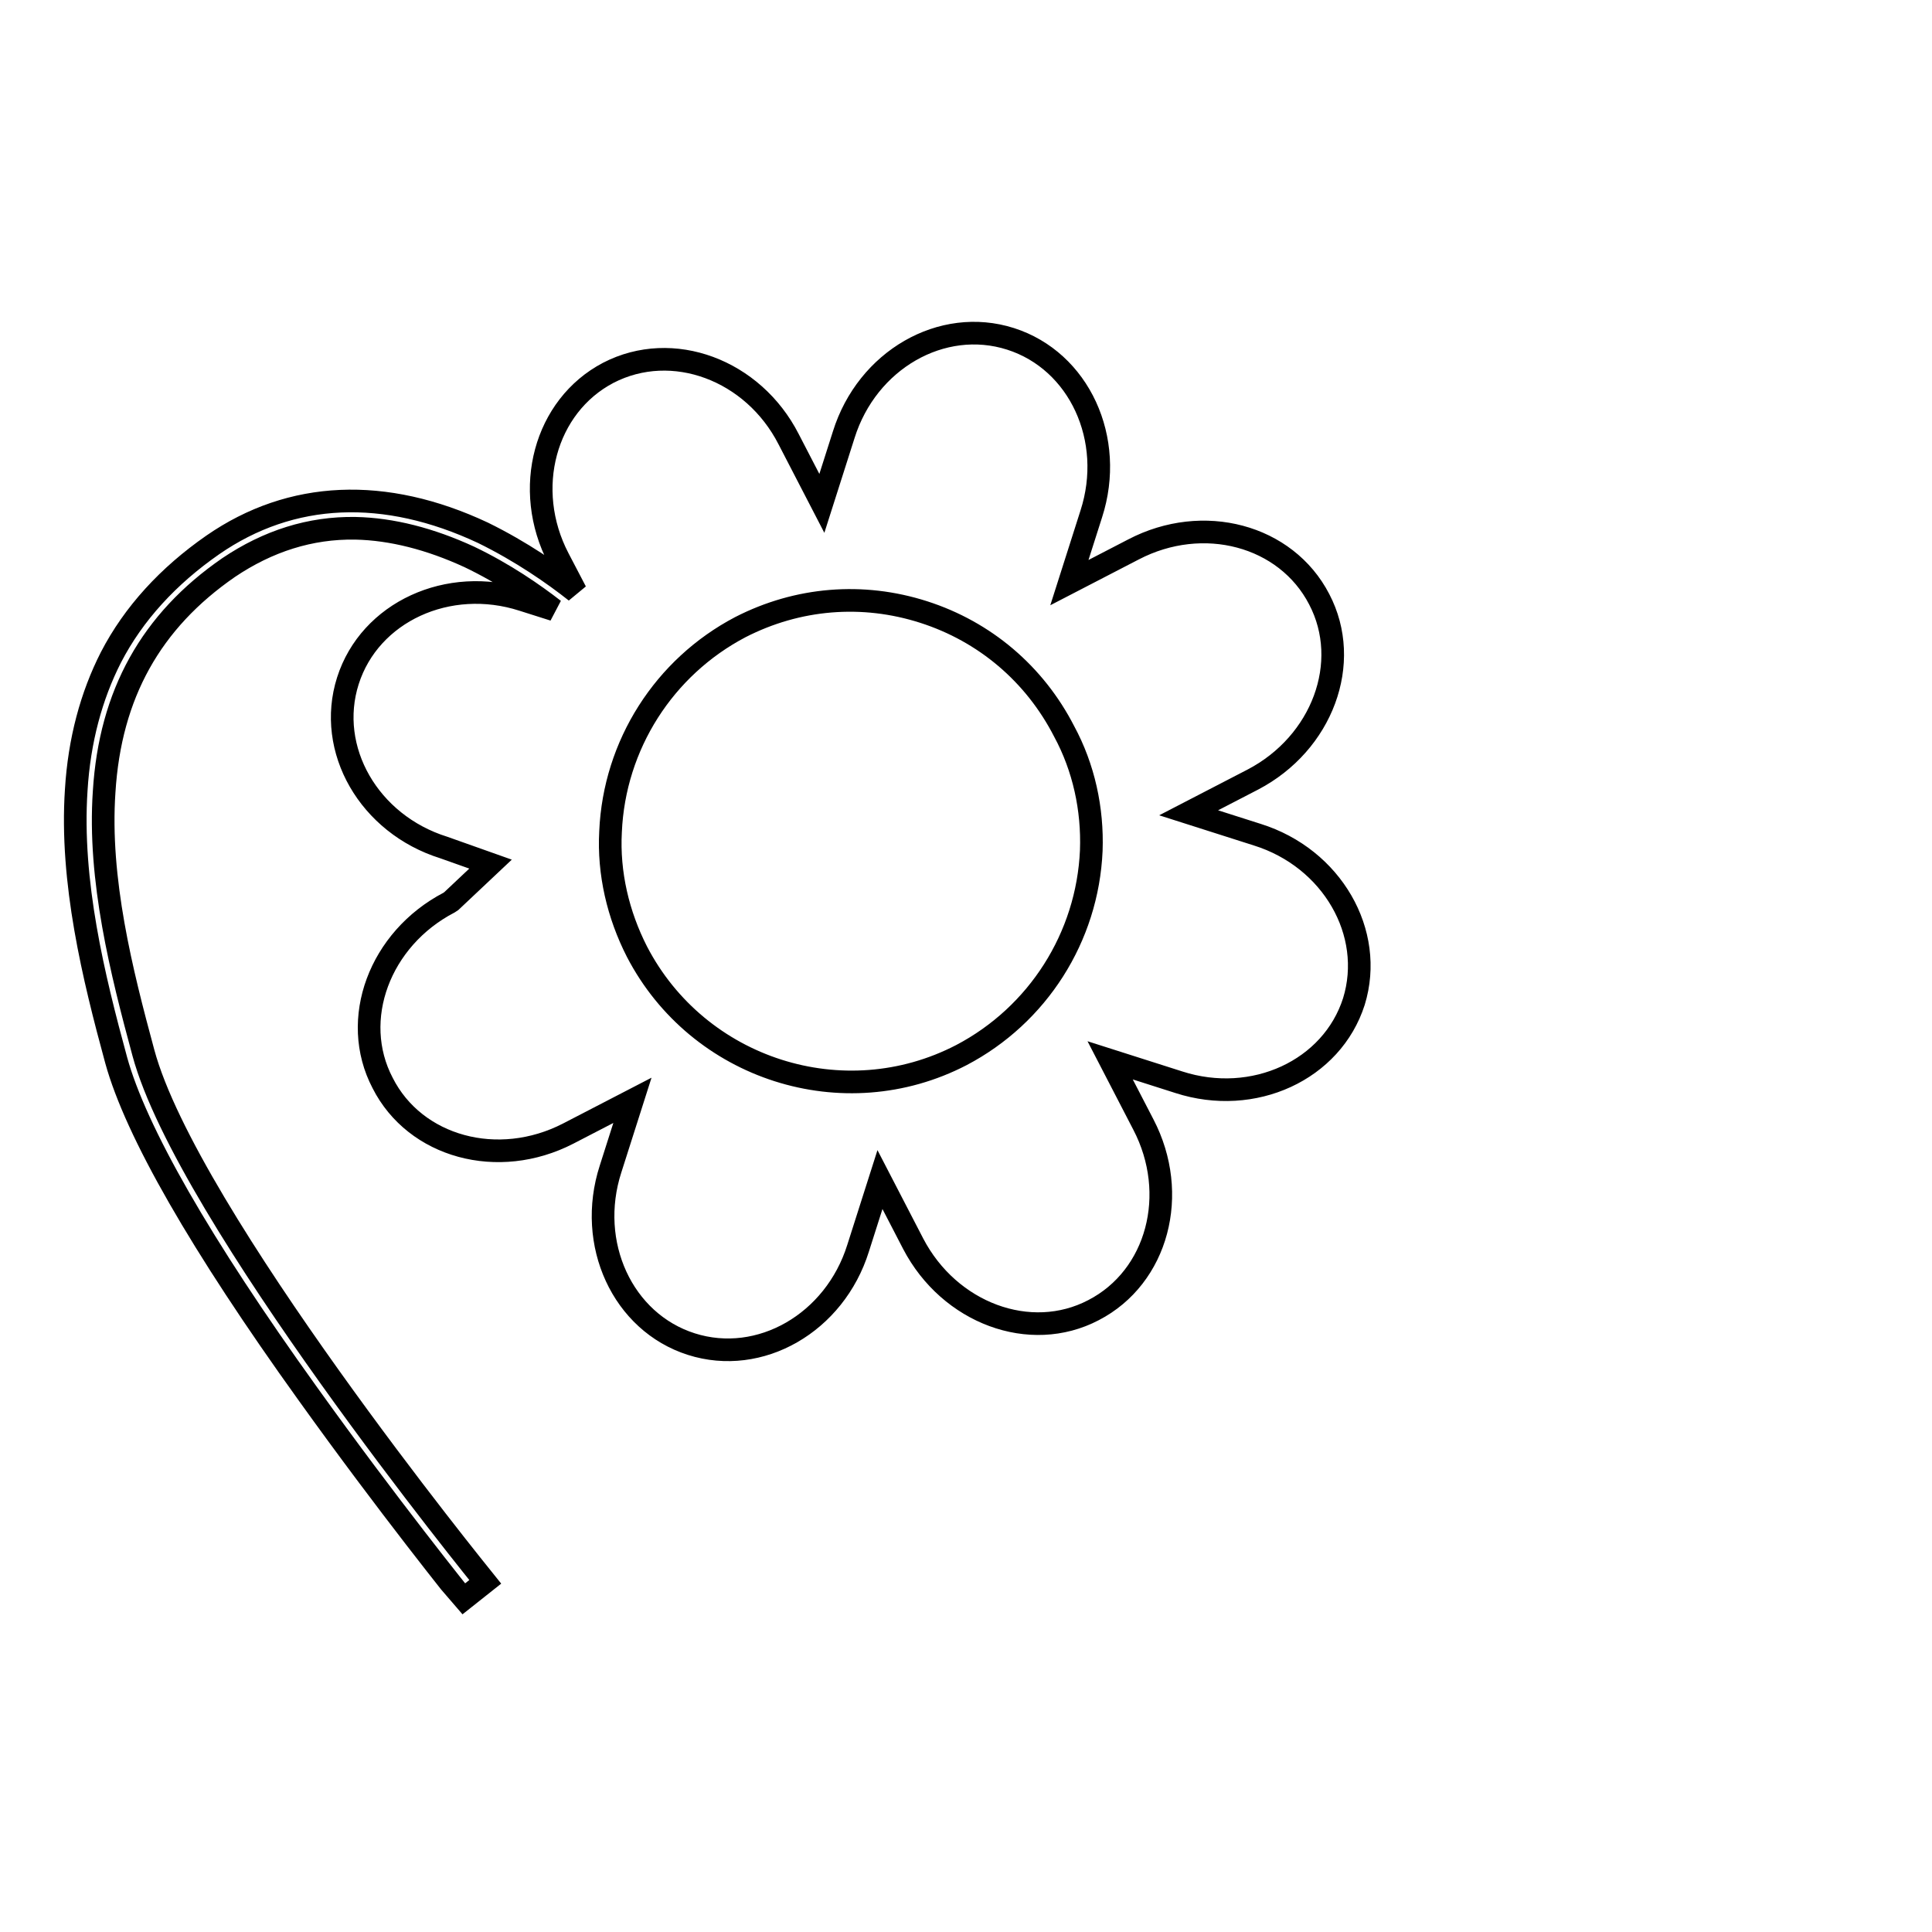 <?xml version="1.0" encoding="utf-8"?>
<!-- Svg Vector Icons : http://www.onlinewebfonts.com/icon -->
<!DOCTYPE svg PUBLIC "-//W3C//DTD SVG 1.1//EN" "http://www.w3.org/Graphics/SVG/1.1/DTD/svg11.dtd">
<svg version="1.1" xmlns="http://www.w3.org/2000/svg" xmlns:xlink="http://www.w3.org/1999/xlink" x="0px" y="0px" viewBox="0 0 256 256" enable-background="new 0 0 256 256" xml:space="preserve">
<g><g><path stroke-width="3" fill-opacity="0" stroke="#000000"  d="M246,176.3"/><path stroke-width="3" fill-opacity="0" stroke="#000000"  d="M246,174.2"/><path stroke-width="3" fill-opacity="0" stroke="#000000"  d="M166.6,110.6l-9.1-2.9l8.5-4.4c9.2-4.8,13.2-15.5,8.8-23.9c-4.4-8.5-15.4-11.4-24.6-6.6l-8.5,4.4l2.9-9.1c3.2-9.9-1.6-20.3-10.7-23.2c-9.1-2.9-19,2.8-22.1,12.7l-2.9,9.1l-4.4-8.5C99.8,49,89.1,45,80.6,49.4C72.2,53.8,69.2,64.8,74,74l2.3,4.4c-2.9-2.3-7.2-5.3-12.3-7.8C51,64.5,38.6,65,28.2,72.2c-5.9,4.1-10.5,9.1-13.5,14.9c-2.6,5.1-4.2,11-4.6,17.6c-0.8,12.1,2.3,24.8,5.3,35.8c2.6,9.4,11.1,24.3,25.4,44.2c10.6,14.8,20.5,27.1,20.6,27.2l2.9-2.3c-0.4-0.5-39.5-48.6-45.3-70.1c-2.9-10.7-6-23-5.2-34.6C14.6,92,20,82.3,30.3,75.2c5.2-3.5,10.8-5.3,16.8-5.2c4.8,0.1,9.9,1.4,15.1,3.8c4.6,2.2,8.5,4.9,11.2,7l-4.1-1.3c-9.9-3.2-20.3,1.6-23.2,10.7c-2.9,9.1,2.8,19,12.7,22.1l6.2,2.2l-5.2,4.9l-0.3,0.2c-9.2,4.8-13.2,15.5-8.8,23.9C55,152,66,155,75.3,150.2l8.5-4.4l-2.9,9.1c-3.2,9.9,1.6,20.3,10.7,23.2c9.1,2.9,19-2.8,22.1-12.7l2.9-9.1l4.4,8.5c4.8,9.2,15.5,13.2,23.9,8.8c8.5-4.4,11.4-15.4,6.6-24.6l-4.4-8.5l9.1,2.9c9.9,3.2,20.3-1.6,23.2-10.7C182.2,123.6,176.5,113.7,166.6,110.6z M144.6,112.7c-0.5,11.5-7.1,21.8-17.2,27.1c-15.6,8.1-34.9,1.9-43-13.7c-2.5-4.9-3.8-10.4-3.5-15.9c0.5-11.5,7.1-21.8,17.2-27.1c7.6-3.9,16.2-4.6,24.3-2c8.1,2.6,14.7,8.2,18.6,15.8C143.6,101.7,144.8,107.2,144.6,112.7z"/></g></g>
</svg>